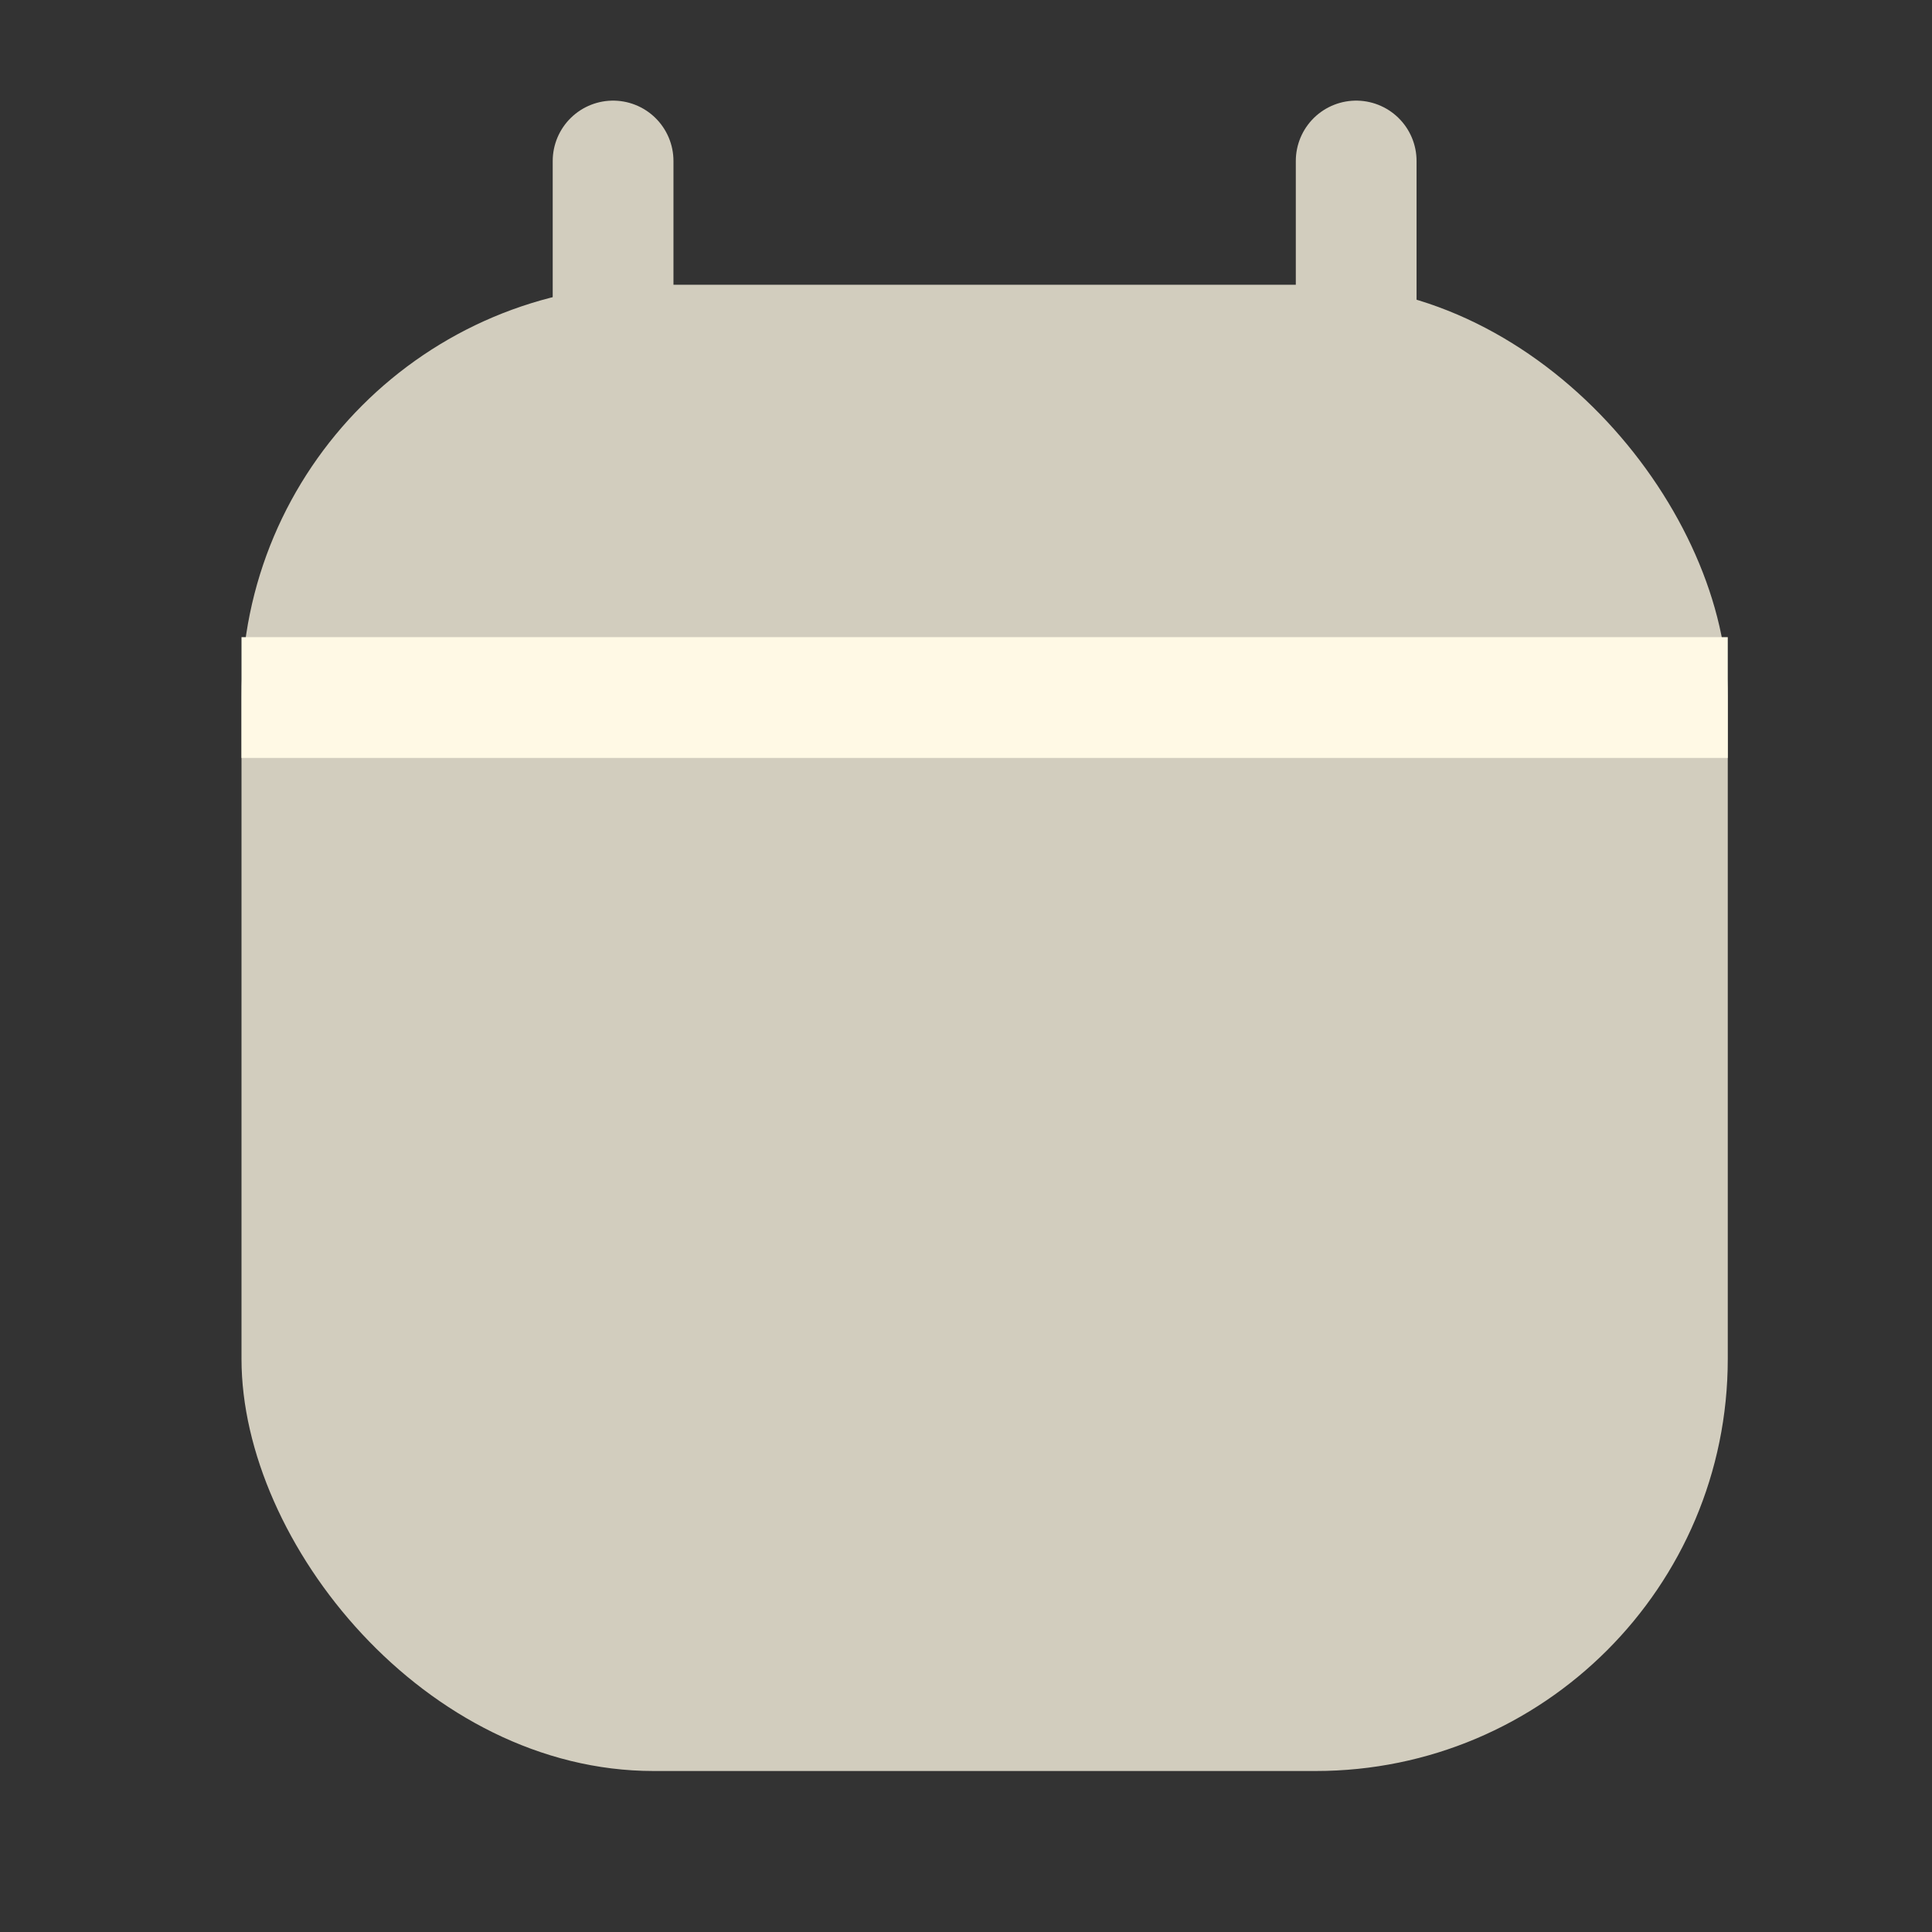 <svg width="24" height="24" viewBox="0 0 24 24" fill="none" xmlns="http://www.w3.org/2000/svg">
<rect x="0" y="0" width="24" height="24" fill="#333333" stroke="none"/>
<rect x="3" y="3.537" width="18.463" height="18.463" rx="5.119" fill="#D2CDBE"/>
<path d="M3 8.665H21.463" stroke="#FFF9E5" stroke-width="1.5" stroke-linejoin="round"/>
<path d="M16.847 2L16.847 5.077" stroke="#D2CDBE" stroke-width="1.5" stroke-linecap="round" stroke-linejoin="round"/>
<path d="M7.616 2L7.616 5.077" stroke="#D2CDBE" stroke-width="1.5" stroke-linecap="round" stroke-linejoin="round"/>
</svg>
